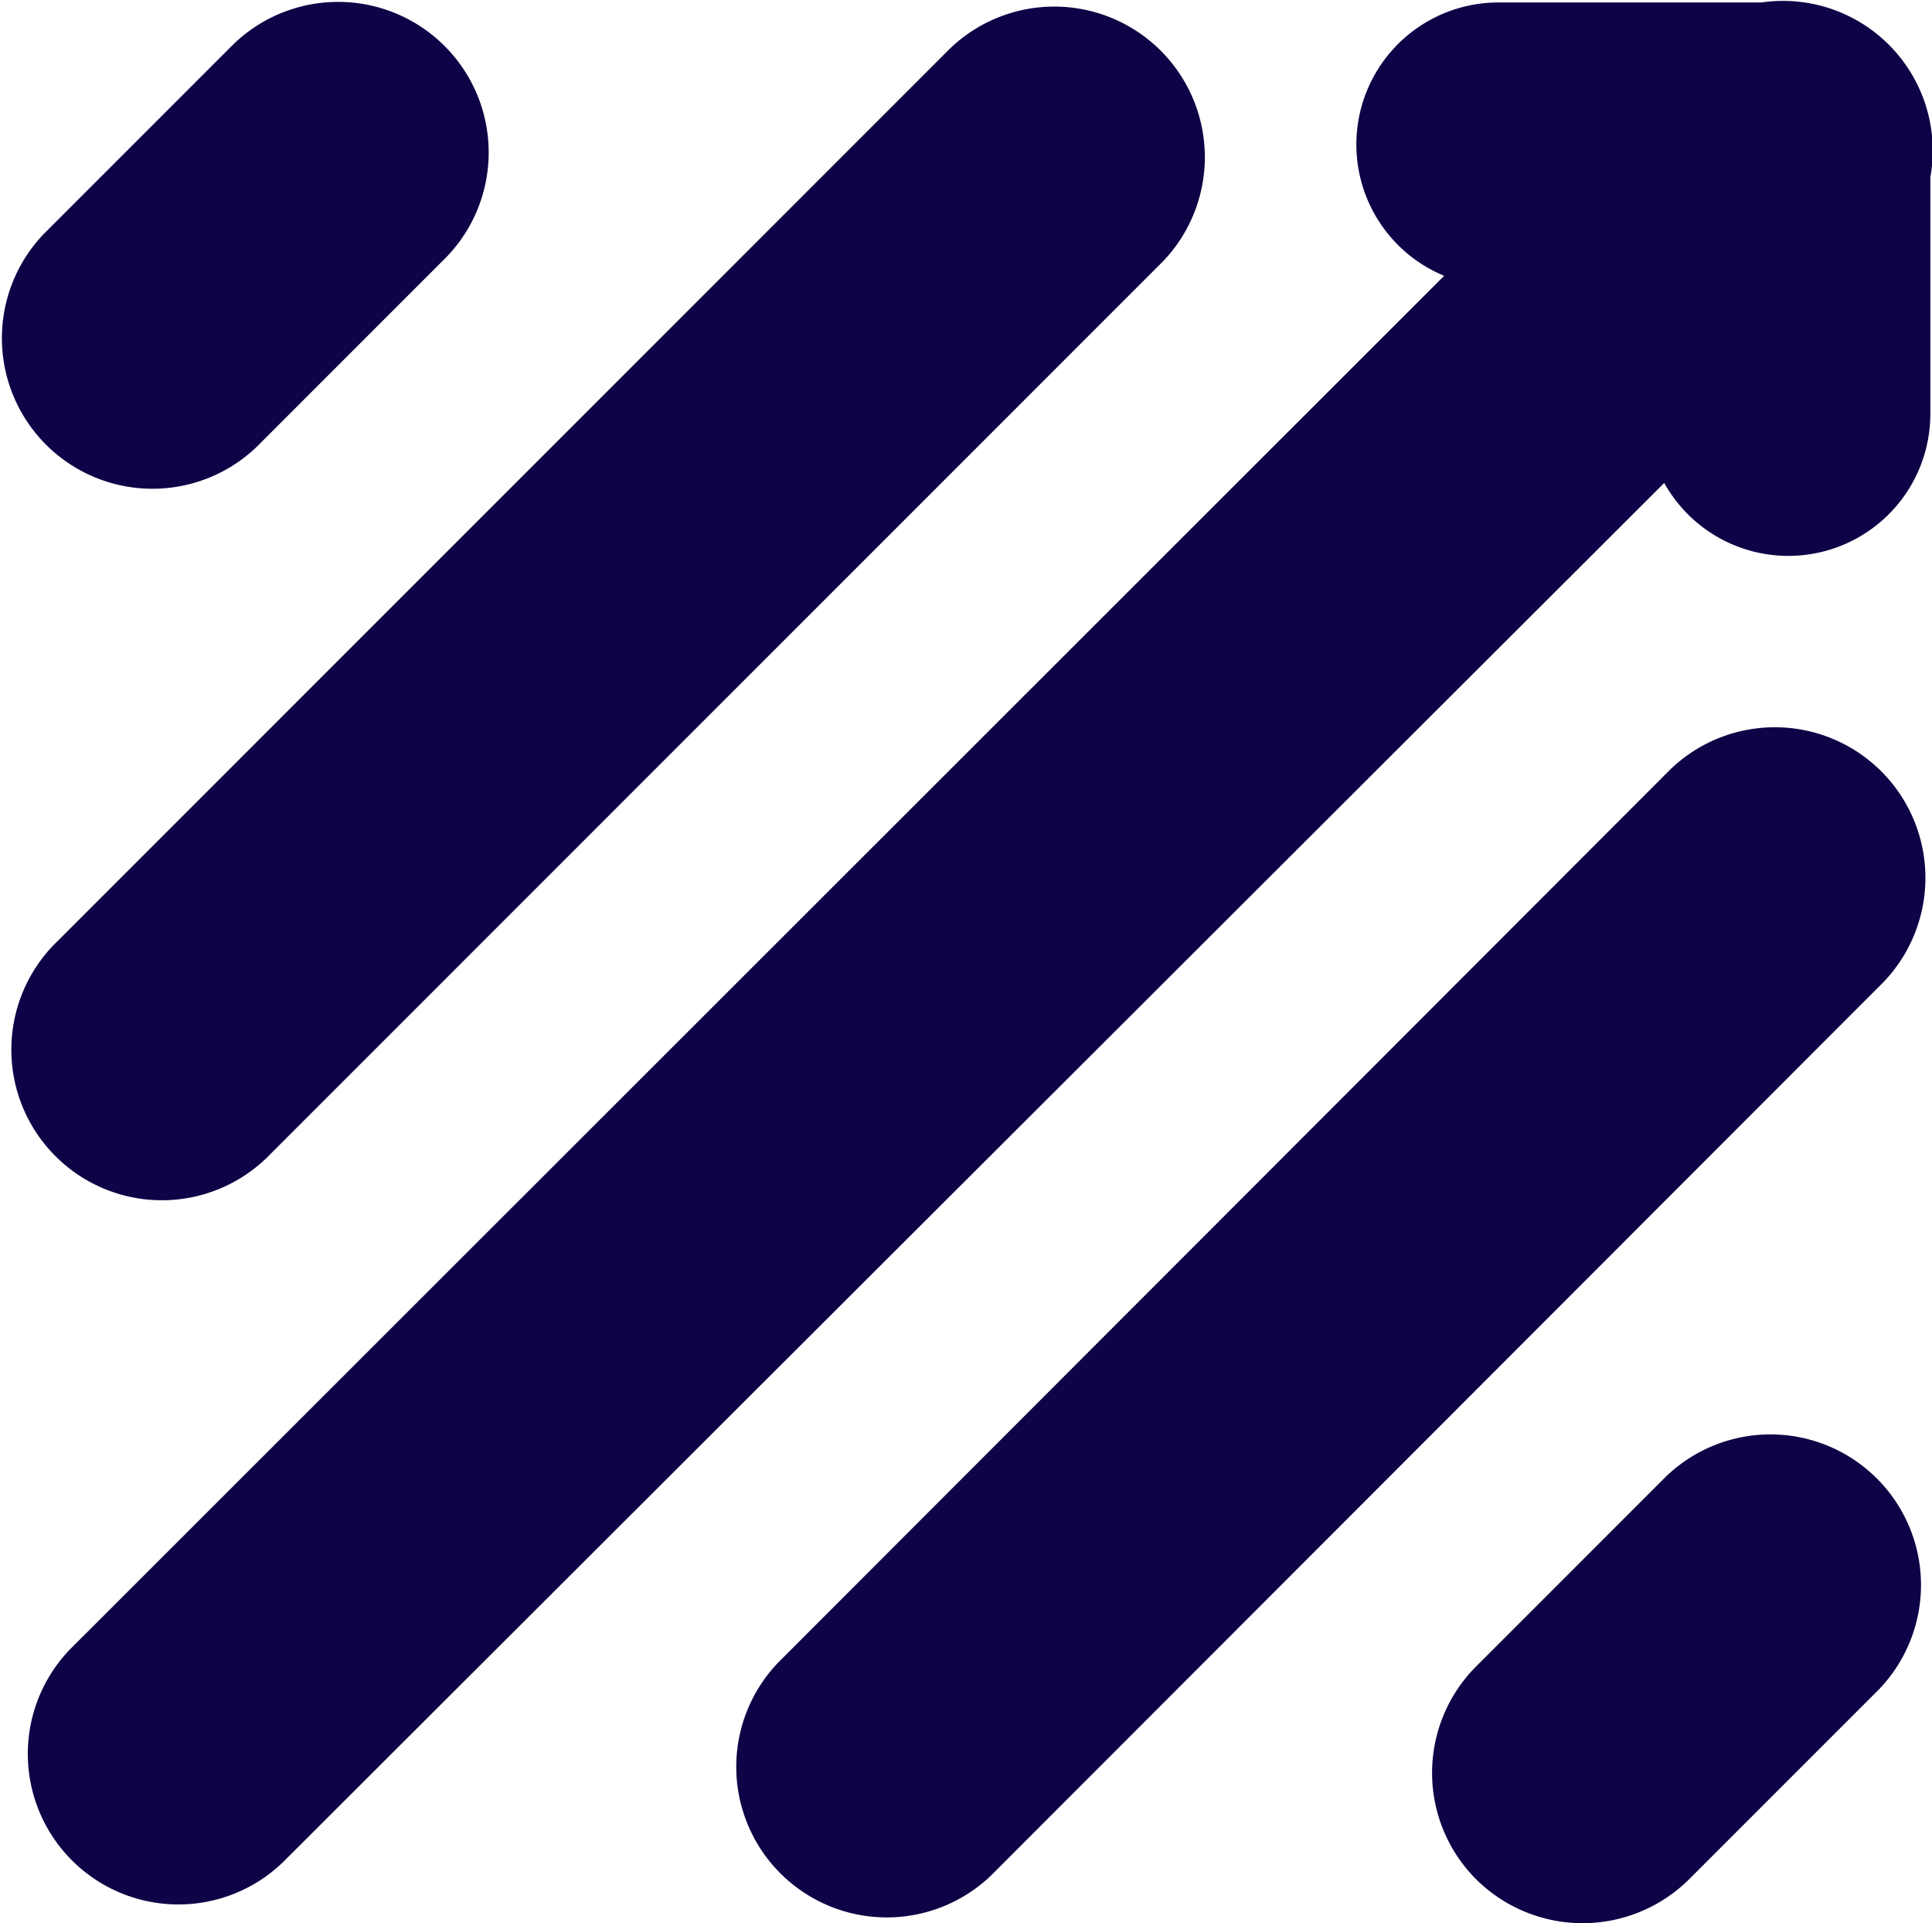 <?xml version="1.0" encoding="UTF-8" standalone="no"?><svg xmlns="http://www.w3.org/2000/svg" fill="#0f0246" height="69.73" viewBox="0 0 70.06 69.73" width="70.06"><g data-name="Layer 2"><g data-name="Layer 1"><path d="M1.59,8.48,8.48,1.59A5.46,5.46,0,0,1,16.2,9.31L9.31,16.2A5.46,5.46,0,0,1,1.59,8.48Z"/><path d="M2.09,34.12,34.45,1.76a5.46,5.46,0,0,1,7.72,7.72L9.81,41.84a5.46,5.46,0,1,1-7.72-7.72Z"/><path d="M68.14,61.25l-6.89,6.89a5.48,5.48,0,0,1-7.72,0h0a5.46,5.46,0,0,1,0-7.72l6.89-6.89a5.46,5.46,0,0,1,7.72,7.72Z"/><path d="M68.3,35.61,35.94,68a5.46,5.46,0,0,1-7.72-7.72L60.58,27.89a5.46,5.46,0,0,1,7.72,7.72Z"/><path d="M70,6.43V15a5.15,5.15,0,0,1-9.65,2.51L10.25,67.53a5.46,5.46,0,0,1-7.72-7.72L52.37,10a5.15,5.15,0,0,1,2-9.91h9.5A5.43,5.43,0,0,1,70,6.43Z"/></g></g></svg>